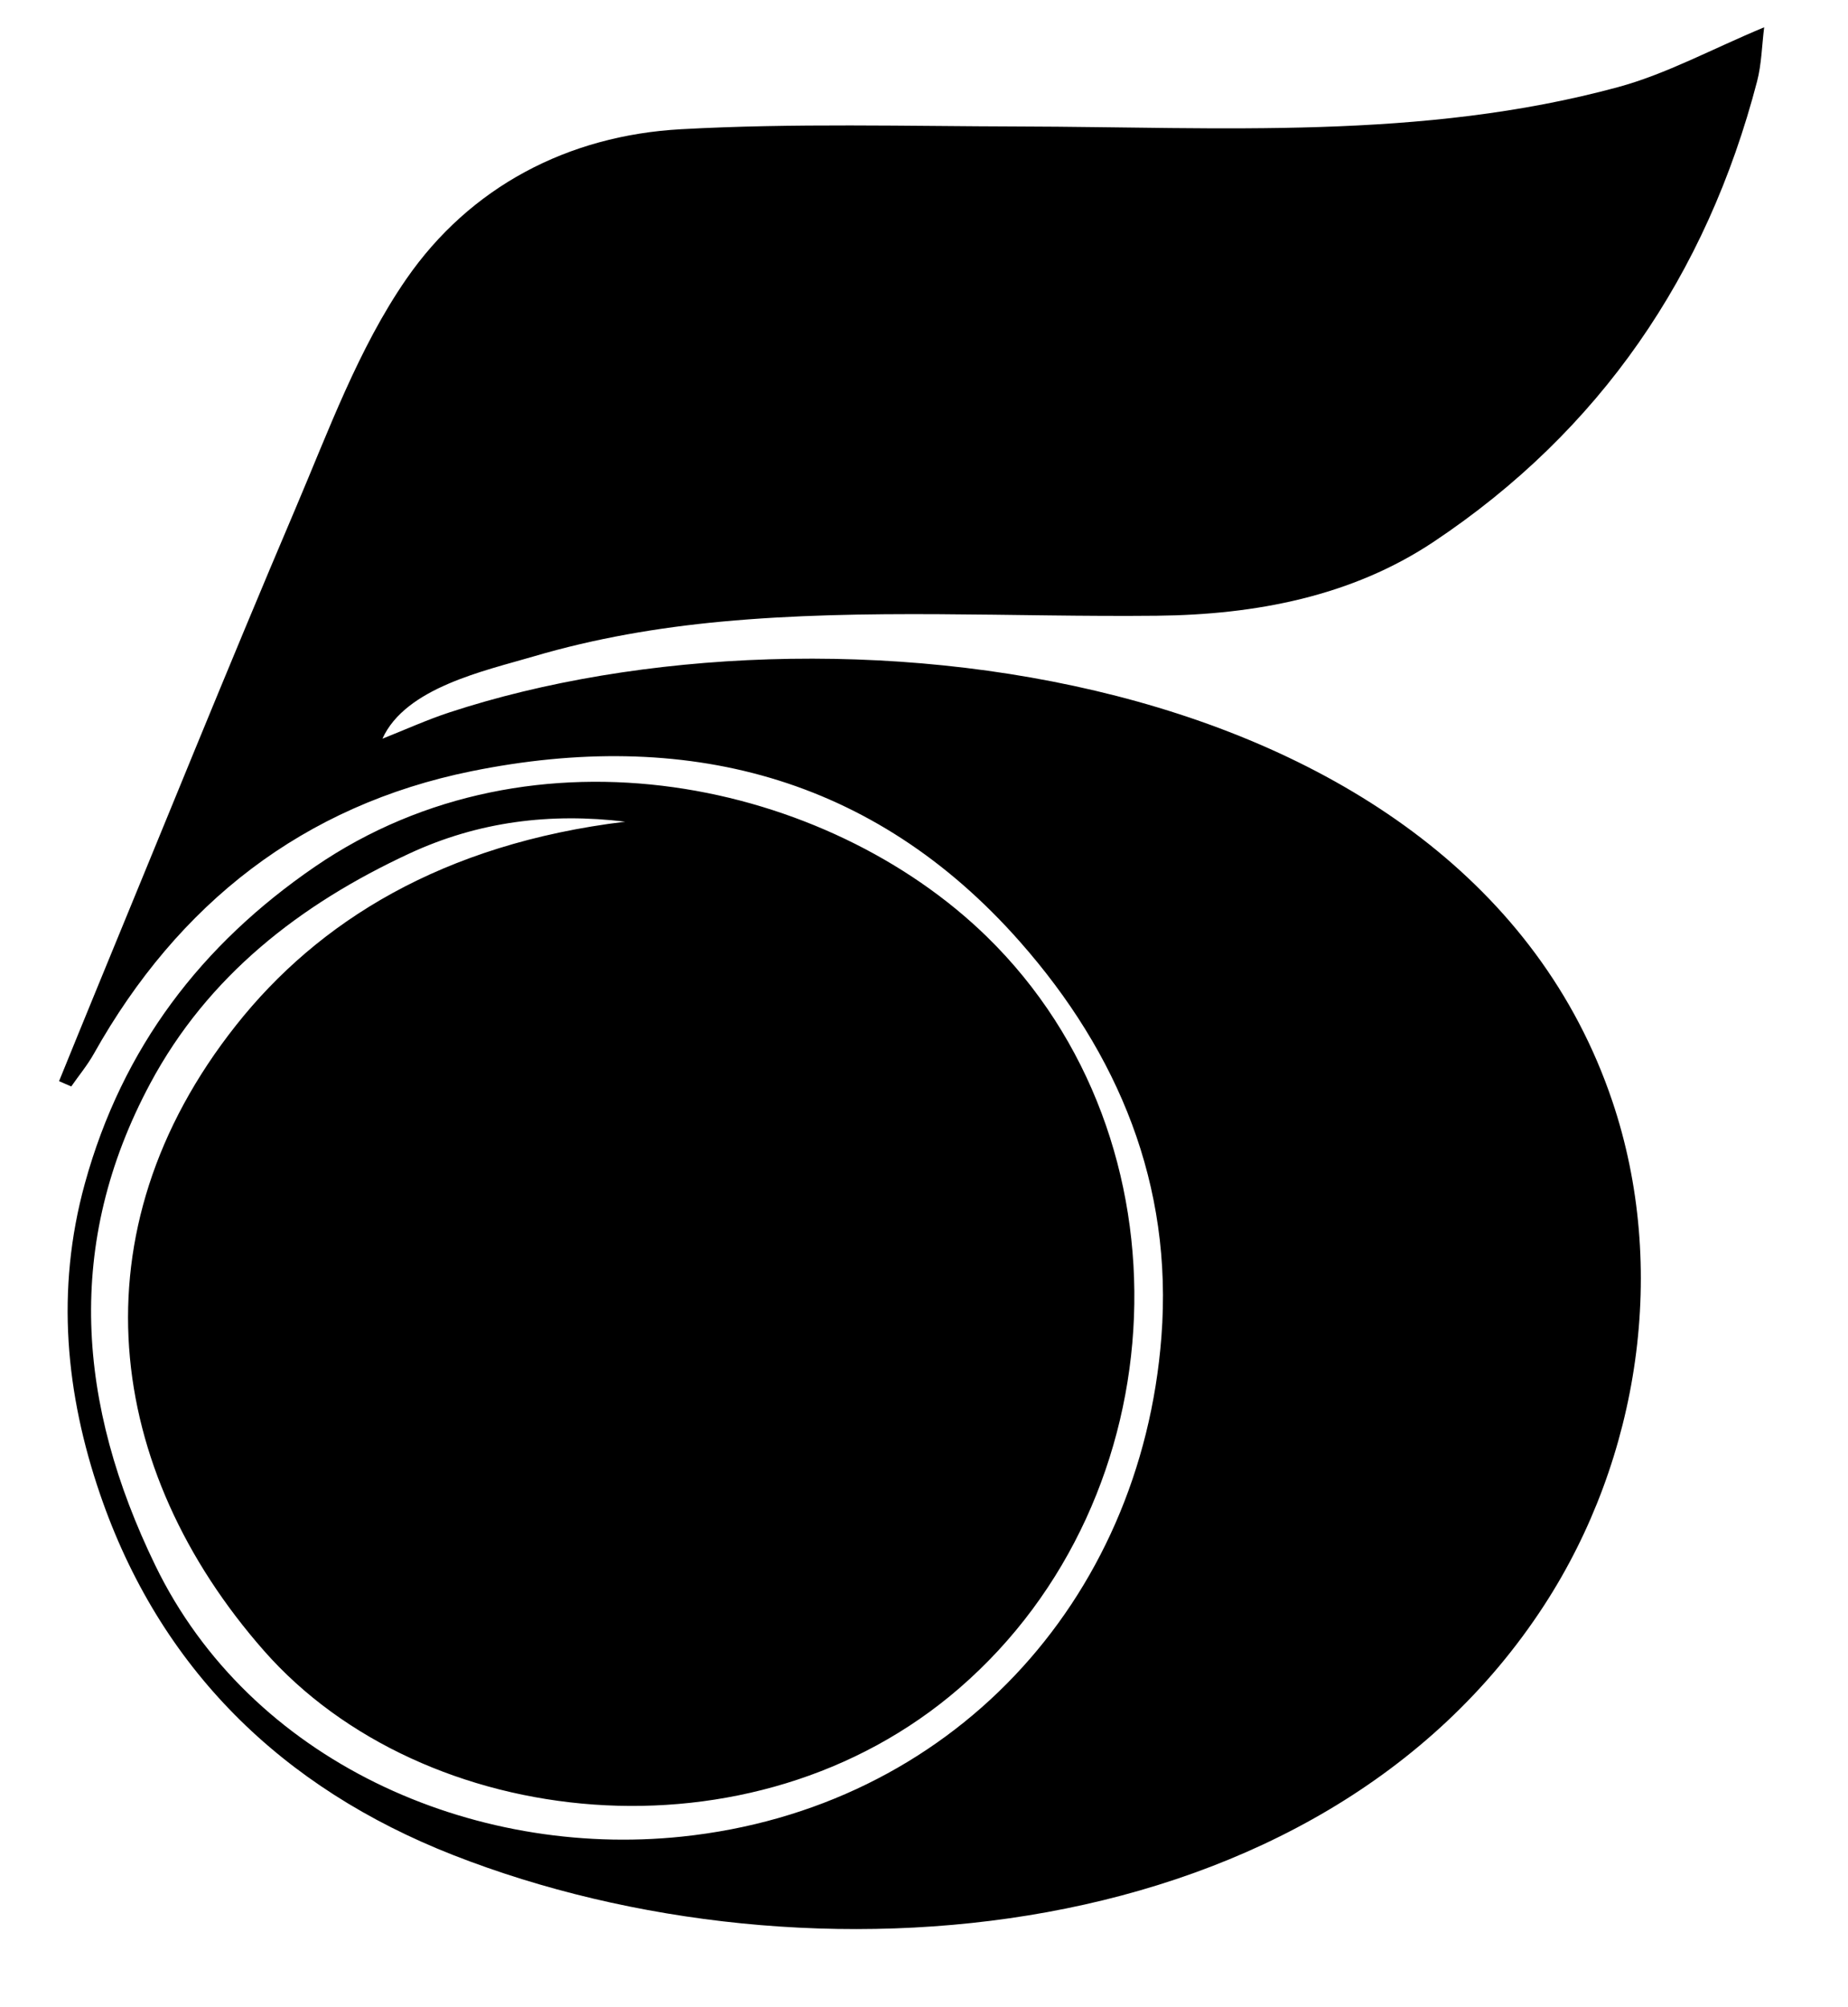 <?xml version="1.0" encoding="utf-8"?>
<!-- Generator: Adobe Illustrator 24.1.0, SVG Export Plug-In . SVG Version: 6.00 Build 0)  -->
<svg version="1.1" id="Layer_1" xmlns="http://www.w3.org/2000/svg" xmlns:xlink="http://www.w3.org/1999/xlink" x="0px" y="0px"
	 viewBox="0 0 249.309 270.658" style="enable-background:new 0 0 249.309 270.658;" xml:space="preserve">
<g id="tW2s3S.tif">
	<g>
		<path d="M84.347,110.806c-10.077-1.218-19.793-0.035-29.119,4.294
			c-14.767,6.854-27.2,16.518-34.959,31.005
			c-11.588,21.636-9.862,43.262,0.681,64.995
			c12.804,26.394,42.721,39.526,71.015,36.575
			c36.168-3.772,61.951-31.57,64.717-67.39
			c1.584-20.512-5.812-38.229-19.059-53.26
			c-19.819-22.488-45.393-28.829-74.004-23.027
			c-22.696,4.603-39.587,17.843-50.946,38.083c-0.875,1.559-2.035,2.958-3.062,4.432
			c-0.548-0.238-1.096-0.476-1.644-0.714c1.714-4.199,3.415-8.403,5.144-12.595
			c8.875-21.521,17.589-43.11,26.708-64.526
			c4.504-10.578,8.529-21.688,14.98-31.029
			C63.396,25.201,76.607,18.269,91.867,17.427
			c15.201-0.838,30.477-0.405,45.72-0.369
			c27.028,0.064,54.198,1.882,80.695-5.309C224.805,9.979,230.902,6.635,238,3.679
			c-0.315,2.512-0.352,4.976-0.956,7.291c-6.811,26.126-21.222,47.16-43.639,62.098
			c-11.043,7.359-24.033,9.828-37.327,9.966
			c-19.496,0.203-39.3-1.022-58.79,0.799
			c-8.528,0.797-17.019,2.25-25.243,4.671
			c-6.66,1.961-17.328,4.212-20.453,11.113c3.009-1.19,5.967-2.538,9.036-3.546
			c50.814-16.685,136.922-6.696,156.882,52.415
			c7.573,22.425,3.706,48.162-9.199,68.003
			c-30.346,46.658-99.311,52.417-147.132,33.688
			c-23.18-9.078-39.65-25.212-47.692-48.716
			c-4.591-13.418-6.018-27.431-2.039-41.859
			c5.066-18.369,15.759-32.257,31.045-42.729
			c29.539-20.236,69.184-11.481,90.638,9.438
			c28.143,27.443,26.012,75.594-3.673,101.314
			c-27.915,24.186-72.355,19.433-93.857-5.029
			c-21.386-24.331-25.86-56.451-3.729-84.368
			C42.909,124.309,59.631,113.803,84.347,110.806z"/>
	</g>
</g>
</svg>
